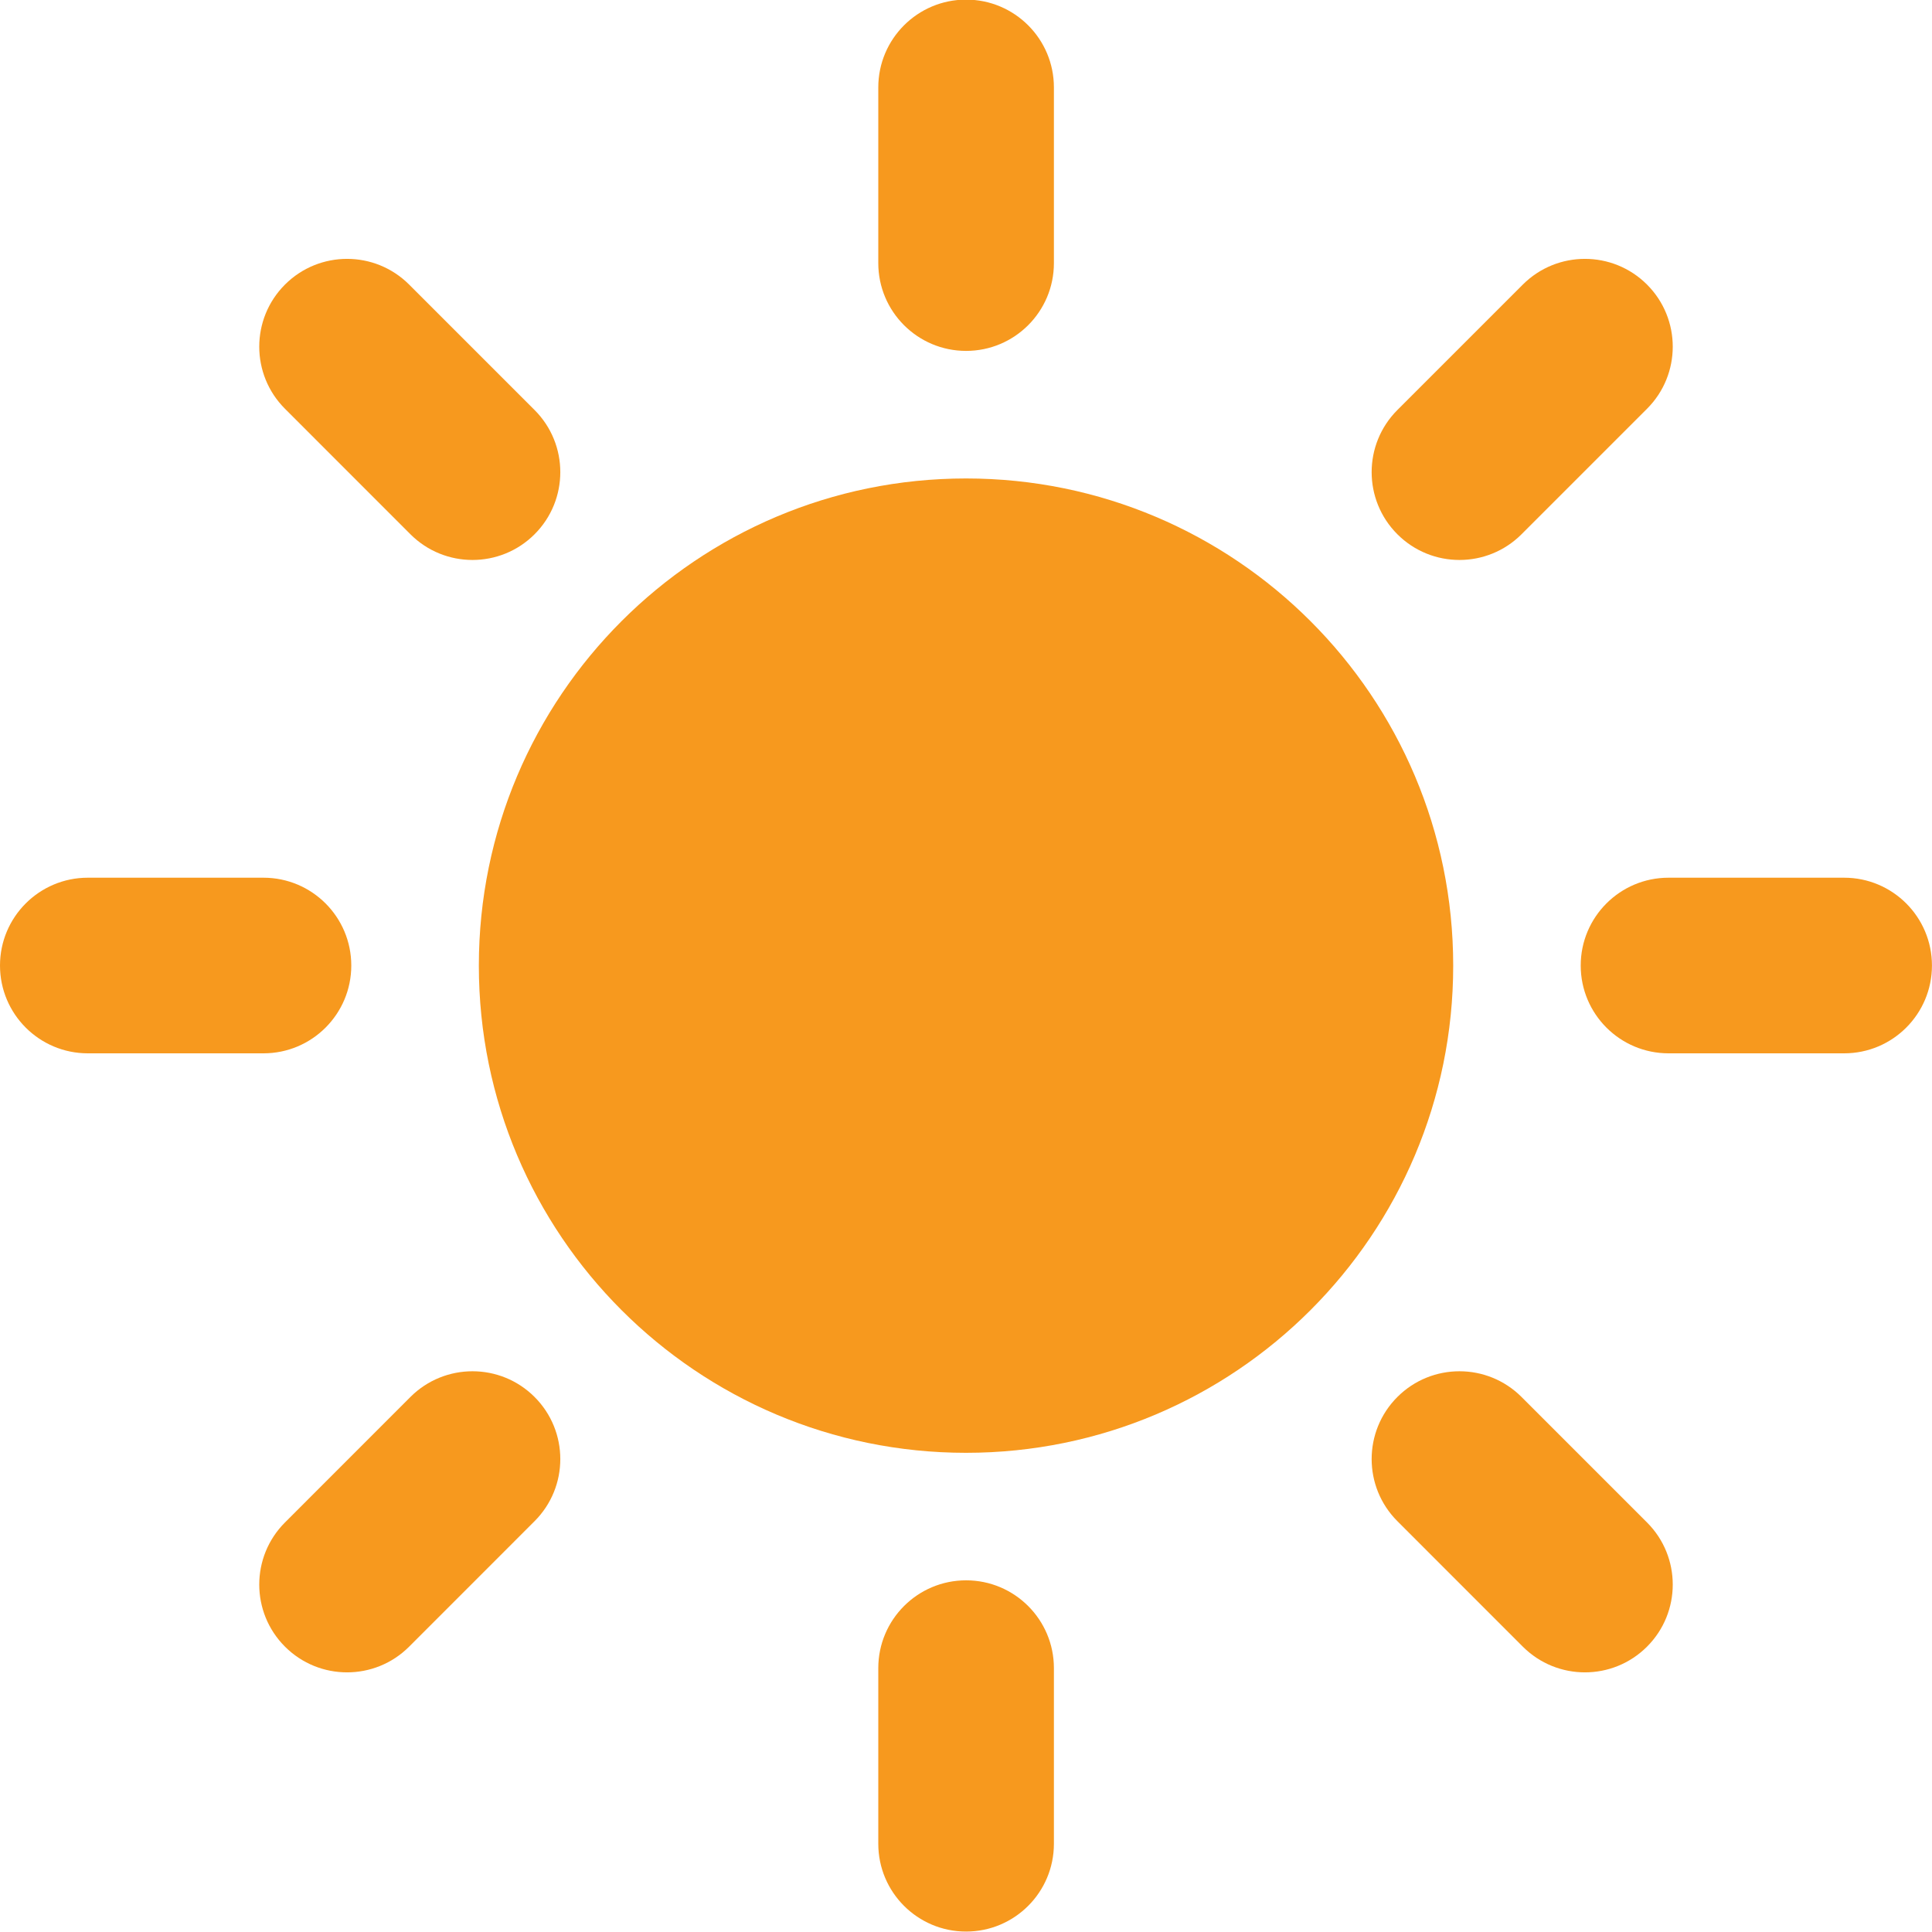 <svg xmlns="http://www.w3.org/2000/svg" width="40" height="40" viewBox="0 0 40 40" fill="none"><g clip-path="url(#clip0_3442_55146)"><path d="M20.002 -0.008C21.006 -0.008 21.82 0.806 21.82 1.81V5.447C21.82 6.451 21.006 7.265 20.002 7.265C18.998 7.265 18.184 6.451 18.184 5.447V1.81C18.184 0.806 18.998 -0.008 20.002 -0.008Z" fill="#F7991E"></path><path d="M20.001 9.906C14.43 9.906 9.914 14.422 9.914 19.993C9.914 25.563 14.43 30.079 20.001 30.079C25.571 30.079 30.087 25.563 30.087 19.993C30.087 14.422 25.571 9.906 20.001 9.906Z" fill="#F7991E"></path><path d="M8.471 5.892C7.761 5.182 6.61 5.182 5.9 5.892C5.19 6.602 5.19 7.753 5.9 8.463L8.497 11.061C9.207 11.771 10.358 11.771 11.068 11.061C11.778 10.351 11.778 9.199 11.068 8.489L8.471 5.892Z" fill="#F7991E"></path><path d="M0 19.99C0 18.986 0.814 18.172 1.818 18.172H5.455C6.459 18.172 7.273 18.986 7.273 19.99C7.273 20.994 6.459 21.808 5.455 21.808H1.818C0.814 21.808 0 20.994 0 19.99Z" fill="#F7991E"></path><path d="M11.068 31.494C11.778 30.784 11.778 29.633 11.068 28.923C10.358 28.213 9.207 28.213 8.497 28.923L5.9 31.521C5.19 32.231 5.19 33.382 5.9 34.092C6.61 34.802 7.761 34.802 8.471 34.092L11.068 31.494Z" fill="#F7991E"></path><path d="M20.002 32.719C21.006 32.719 21.82 33.533 21.82 34.537V38.173C21.82 39.177 21.006 39.991 20.002 39.991C18.998 39.991 18.184 39.177 18.184 38.173V34.537C18.184 33.533 18.998 32.719 20.002 32.719Z" fill="#F7991E"></path><path d="M31.502 28.923C30.792 28.213 29.641 28.213 28.931 28.923C28.221 29.633 28.221 30.784 28.931 31.494L31.528 34.092C32.239 34.802 33.39 34.802 34.1 34.092C34.81 33.382 34.81 32.231 34.1 31.521L31.502 28.923Z" fill="#F7991E"></path><path d="M32.727 19.99C32.727 18.986 33.541 18.172 34.545 18.172H38.181C39.185 18.172 39.999 18.986 39.999 19.99C39.999 20.994 39.185 21.808 38.181 21.808H34.545C33.541 21.808 32.727 20.994 32.727 19.99Z" fill="#F7991E"></path><path d="M34.1 8.463C34.81 7.753 34.81 6.602 34.1 5.892C33.39 5.182 32.239 5.182 31.528 5.892L28.931 8.489C28.221 9.199 28.221 10.351 28.931 11.061C29.641 11.771 30.792 11.771 31.502 11.061L34.1 8.463Z" fill="#F7991E"></path></g><defs><clipPath id="clip0_3442_55146"><rect width="40" height="40" fill="white" transform="translate(0 -0.008)"></rect></clipPath></defs></svg>